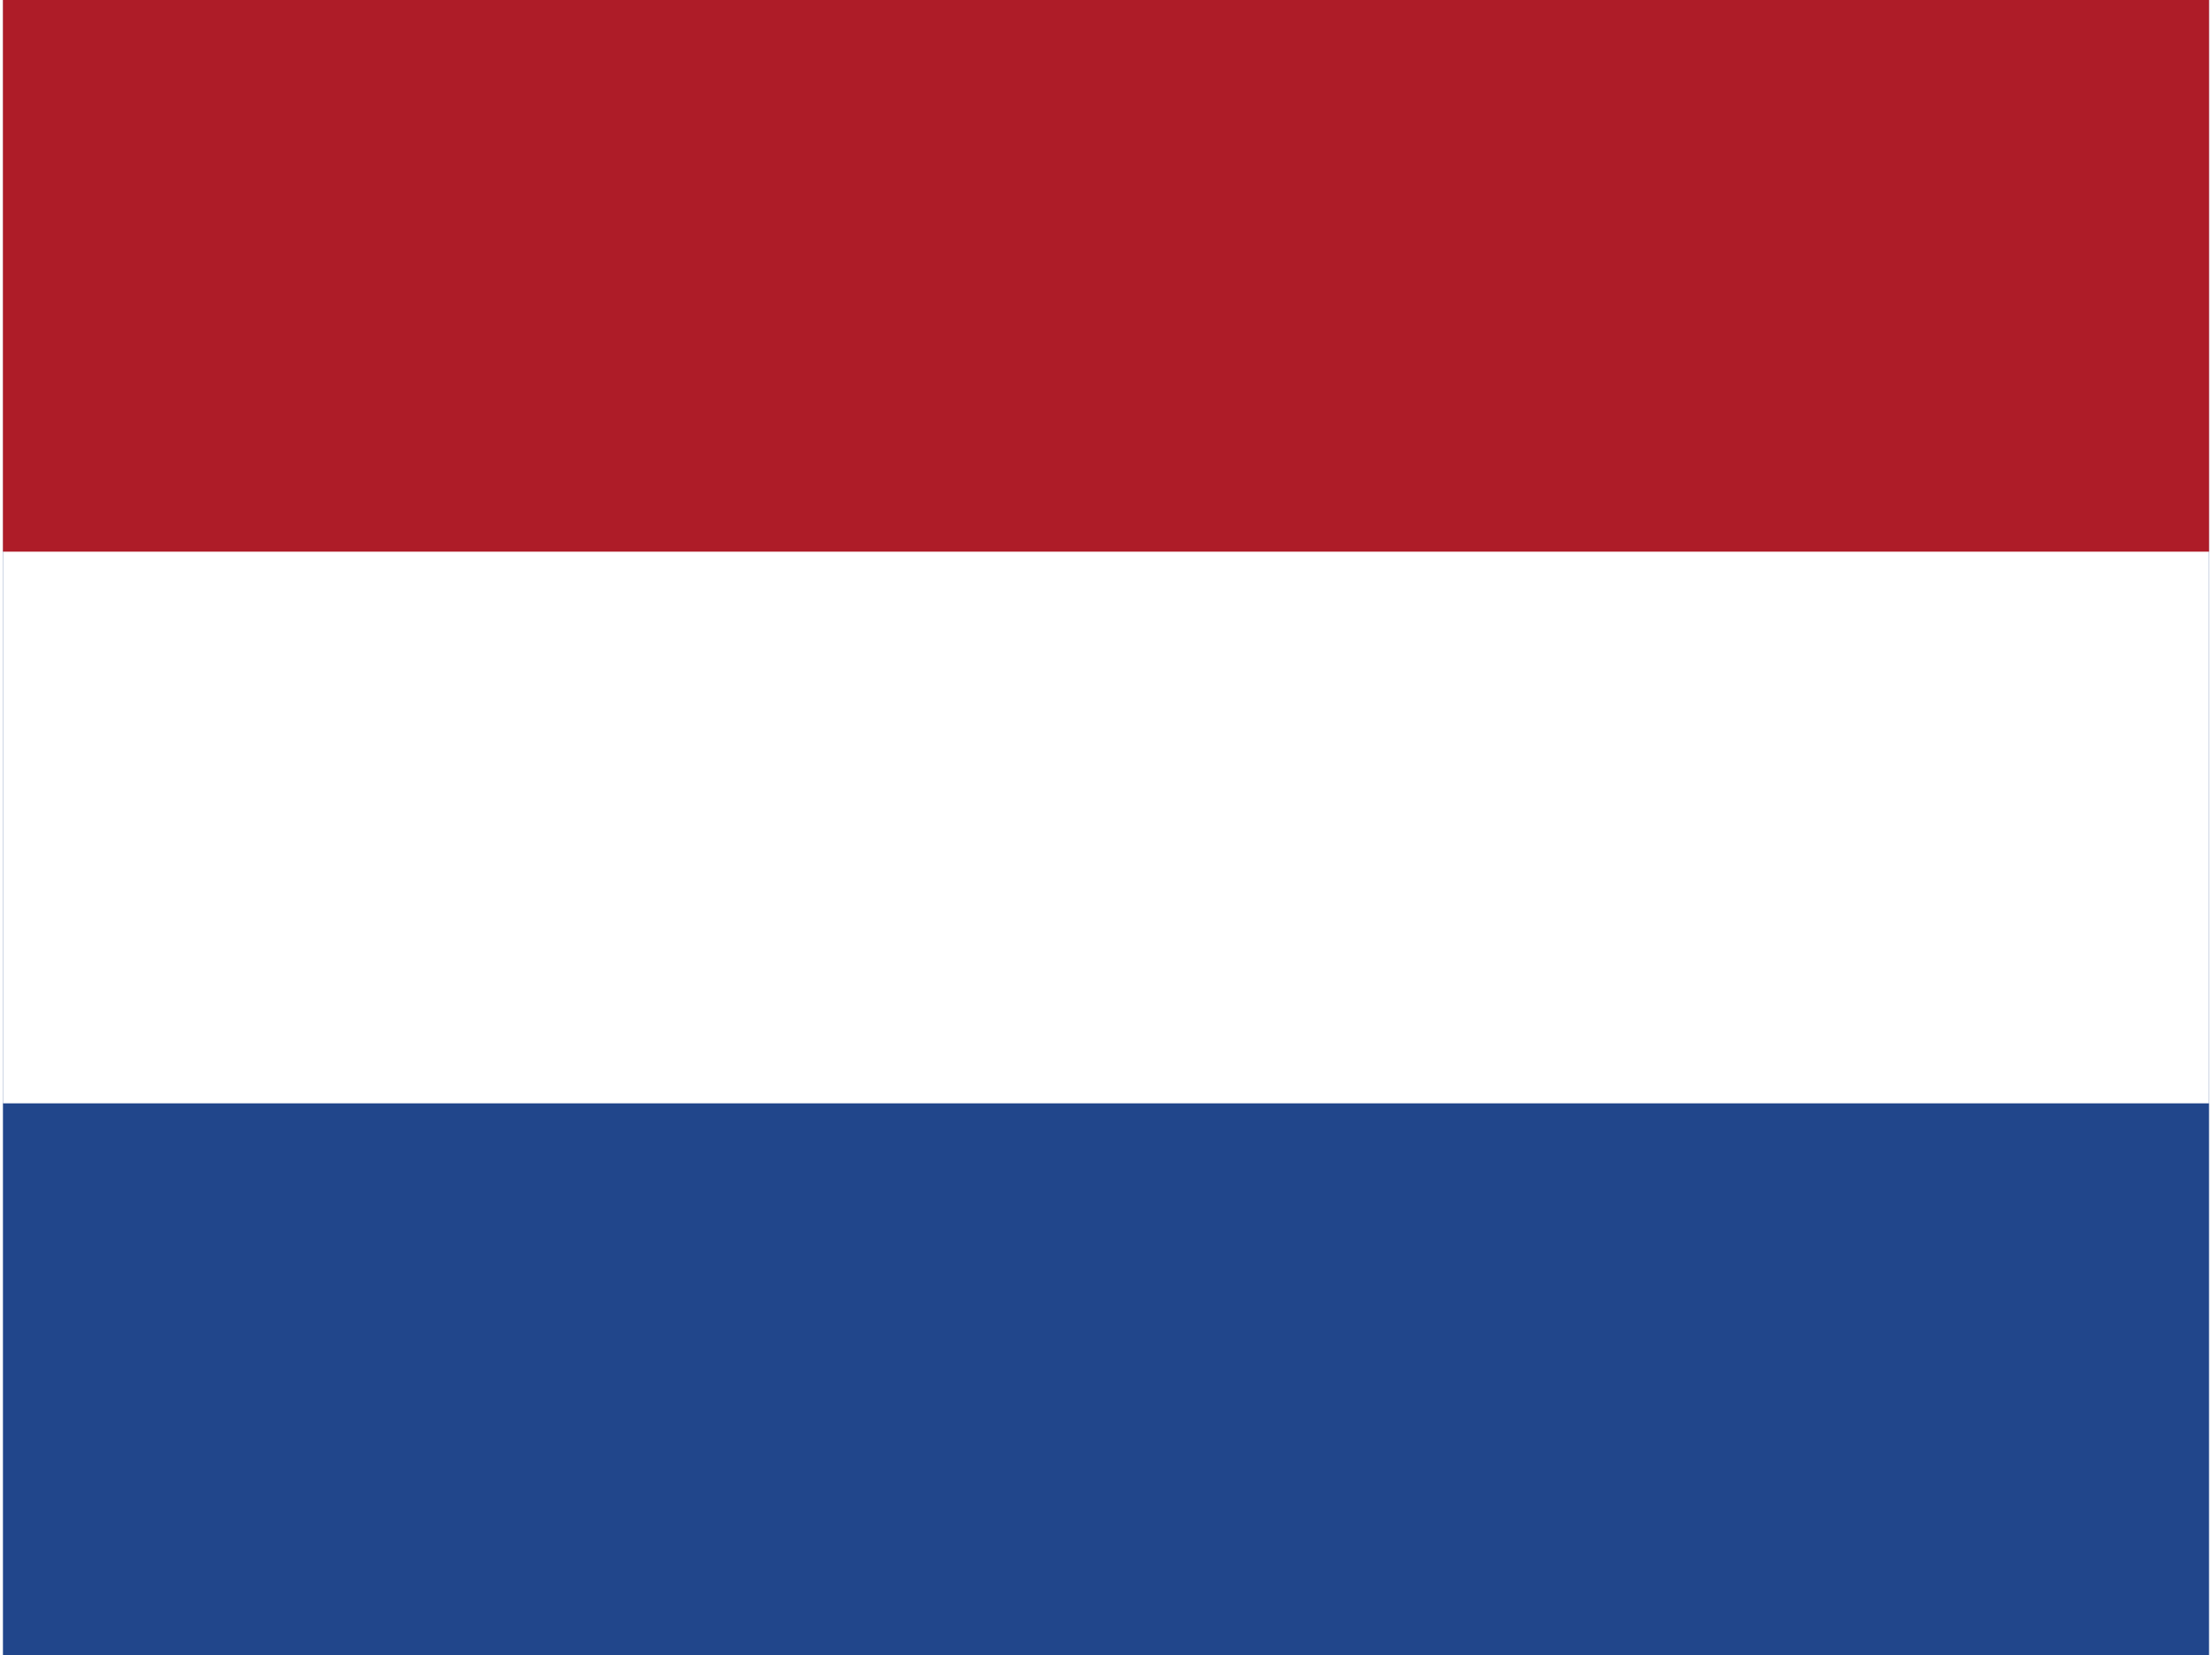 <?xml version="1.0"?>
<svg xmlns="http://www.w3.org/2000/svg" viewBox="0 0 640 480" width="250" height="187"><path fill="#21468b" d="M0 0h640v480H0z"/><path fill="#fff" d="M0 0h640v320H0z"/><path fill="#ae1c28" d="M0 0h640v160H0z"/></svg>
